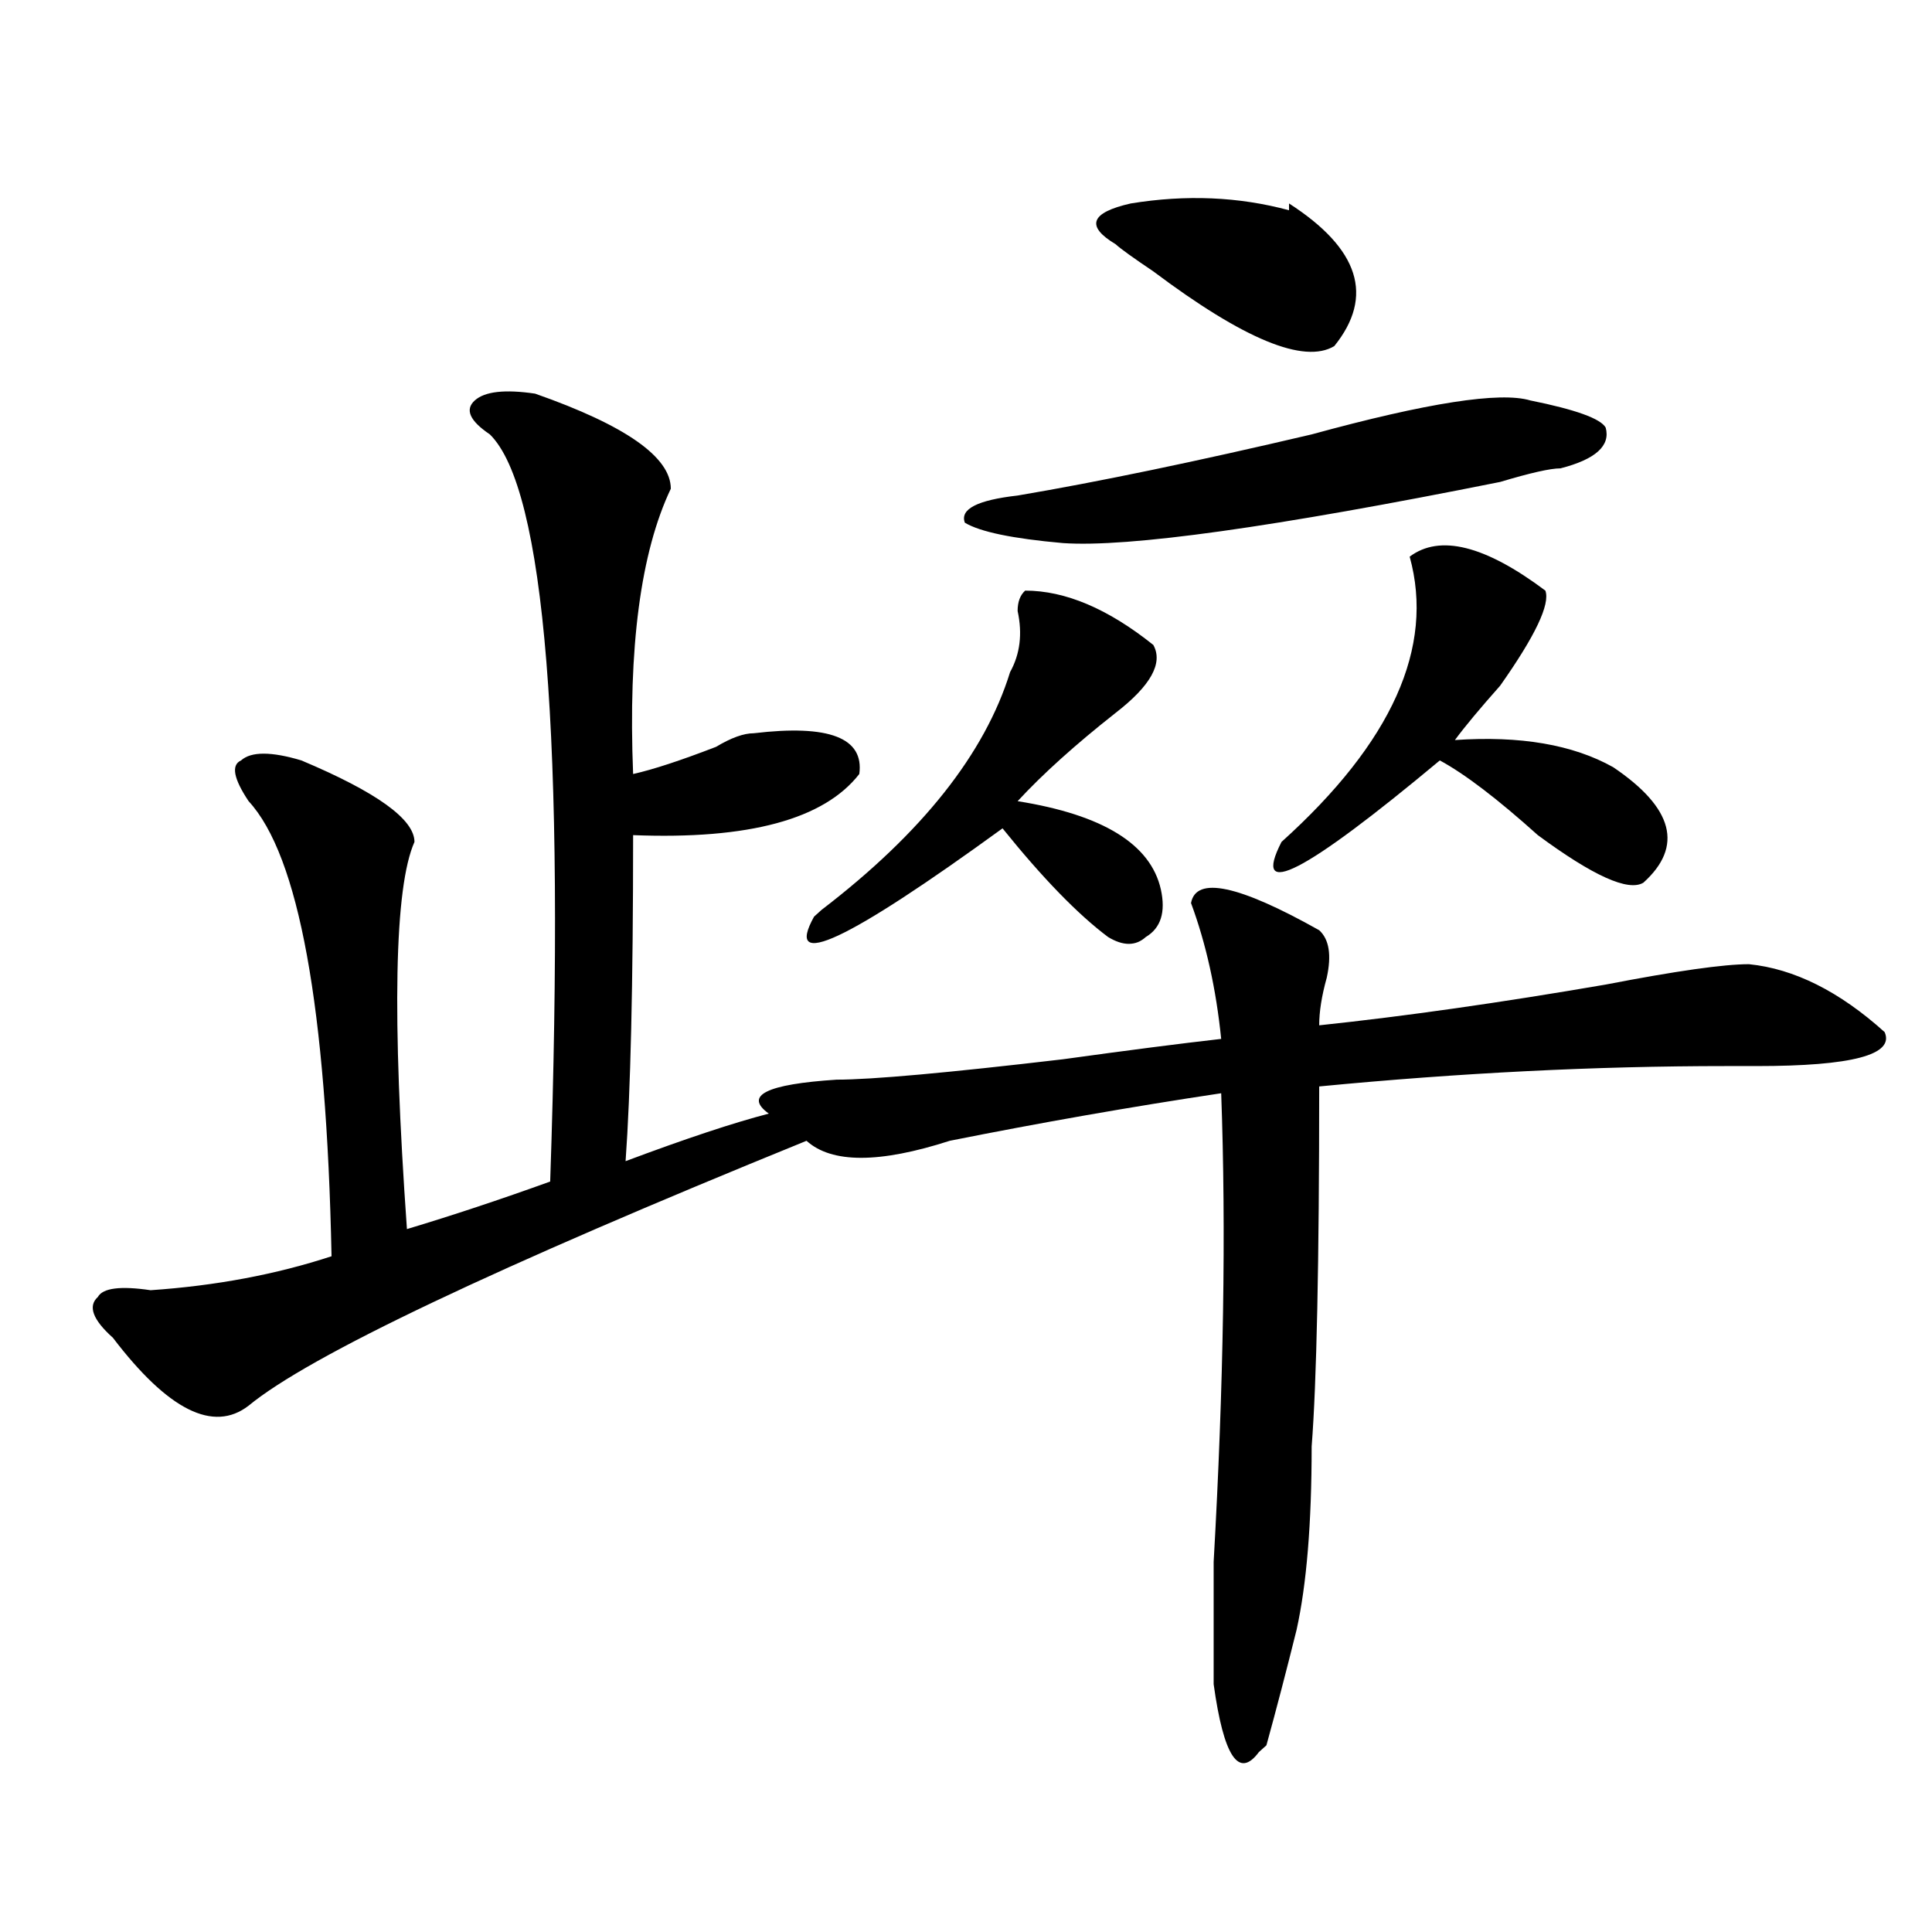<?xml version="1.0" encoding="utf-8"?>
<!-- Generator: Adobe Illustrator 16.0.0, SVG Export Plug-In . SVG Version: 6.00 Build 0)  -->
<!DOCTYPE svg PUBLIC "-//W3C//DTD SVG 1.1//EN" "http://www.w3.org/Graphics/SVG/1.1/DTD/svg11.dtd">
<svg version="1.1" id="图层_1" xmlns="http://www.w3.org/2000/svg" xmlns:xlink="http://www.w3.org/1999/xlink" x="0px" y="0px"
	 width="1000px" height="1000px" viewBox="0 0 1000 1000" enable-background="new 0 0 1000 1000" xml:space="preserve">
<path d="M276.969,203.75c46.828,16.425,70.242,32.849,70.242,49.219c-15.609,32.849-22.134,82.067-19.512,147.656
	c10.366-2.308,24.694-7.031,42.926-14.063c7.805-4.669,14.269-7.031,19.512-7.031c39.023-4.669,57.194,2.362,54.633,21.094
	c-18.231,23.456-57.255,34.003-117.07,31.641c0,77.344-1.341,133.594-3.902,168.75c31.219-11.7,55.913-19.886,74.145-24.609
	c-13.048-9.339-1.341-15.216,35.121-17.578c18.171,0,57.194-3.516,117.07-10.547c33.78-4.669,61.097-8.185,81.949-10.547
	c-2.622-25.763-7.805-49.219-15.609-70.313c2.562-14.063,24.694-9.339,66.34,14.063c5.183,4.724,6.464,12.909,3.902,24.609
	c-2.622,9.394-3.902,17.578-3.902,24.609c44.206-4.669,93.656-11.7,148.289-21.094c36.401-7.031,61.097-10.547,74.145-10.547
	c23.414,2.362,46.828,14.063,70.242,35.156c5.183,11.755-16.95,17.578-66.34,17.578c-7.805,0-13.048,0-15.609,0
	c-67.681,0-137.923,3.516-210.727,10.547c0,91.406-1.341,153.534-3.902,186.328c0,39.88-2.622,71.466-7.805,94.922
	c-5.243,21.094-10.427,40.979-15.609,59.766l-3.902,3.516c-10.427,14.063-18.231,2.307-23.414-35.156c0-11.756,0-32.85,0-63.281
	c5.183-91.406,6.464-172.266,3.902-242.578c-46.828,7.031-93.656,15.271-140.484,24.609c-36.462,11.755-61.157,11.755-74.145,0
	C256.116,656.112,159.898,701.815,128.68,727.578c-18.231,14.063-41.646,2.362-70.242-35.156
	c-10.427-9.339-13.048-16.37-7.805-21.094c2.562-4.669,11.707-5.823,27.316-3.516c33.78-2.308,64.999-8.185,93.656-17.578
	c-2.622-128.87-16.95-207.422-42.926-235.547c-7.805-11.7-9.146-18.731-3.902-21.094c5.183-4.669,15.609-4.669,31.219,0
	c39.023,16.425,58.535,30.487,58.535,42.188c-10.427,23.456-11.707,90.253-3.902,200.391c23.414-7.031,48.108-15.216,74.145-24.609
	c7.805-229.669-2.622-358.594-31.219-386.719c-10.427-7.031-13.048-12.854-7.805-17.578
	C250.933,202.597,261.359,201.442,276.969,203.75z M530.621,305.703c20.792,0,42.926,9.394,66.34,28.125
	c5.183,9.394-1.341,21.094-19.512,35.156c-20.853,16.425-37.743,31.641-50.73,45.703c44.206,7.031,68.901,22.302,74.145,45.703
	c2.562,11.755,0,19.94-7.805,24.609c-5.243,4.724-11.707,4.724-19.512,0c-15.609-11.7-33.841-30.433-54.633-56.25
	c-80.669,58.612-113.168,73.828-97.559,45.703l3.902-3.516c52.011-39.825,84.511-80.859,97.559-123.047
	c5.183-9.339,6.464-19.886,3.902-31.641C526.719,311.581,527.999,308.065,530.621,305.703z M792.078,207.266
	c23.414,4.724,36.401,9.394,39.023,14.063c2.562,9.394-5.243,16.425-23.414,21.094c-5.243,0-15.609,2.362-31.219,7.031
	c-117.07,23.456-192.556,34.003-226.336,31.641c-26.036-2.308-42.926-5.823-50.73-10.547c-2.622-7.031,6.464-11.7,27.316-14.063
	c41.585-7.031,92.315-17.578,152.191-31.641C738.726,208.474,776.469,202.597,792.078,207.266z M667.203,108.828v-3.516
	c36.401,23.456,44.206,48.065,23.414,73.828c-15.609,9.394-46.828-3.516-93.656-38.672c-10.427-7.031-16.95-11.7-19.512-14.063
	c-15.609-9.339-13.048-16.37,7.805-21.094C613.851,100.644,641.167,101.797,667.203,108.828z M799.883,305.703
	c2.562,7.031-5.243,23.456-23.414,49.219c-10.427,11.755-18.231,21.094-23.414,28.125c33.78-2.308,61.097,2.362,81.949,14.063
	c31.219,21.094,36.401,41.034,15.609,59.766c-7.805,4.724-26.036-3.516-54.633-24.609c-20.853-18.731-37.743-31.641-50.73-38.672
	c-70.242,58.612-97.559,72.675-81.949,42.188c57.194-51.526,79.327-100.745,66.34-147.656
	C745.25,276.425,768.664,282.302,799.883,305.703z"/>
</svg>
